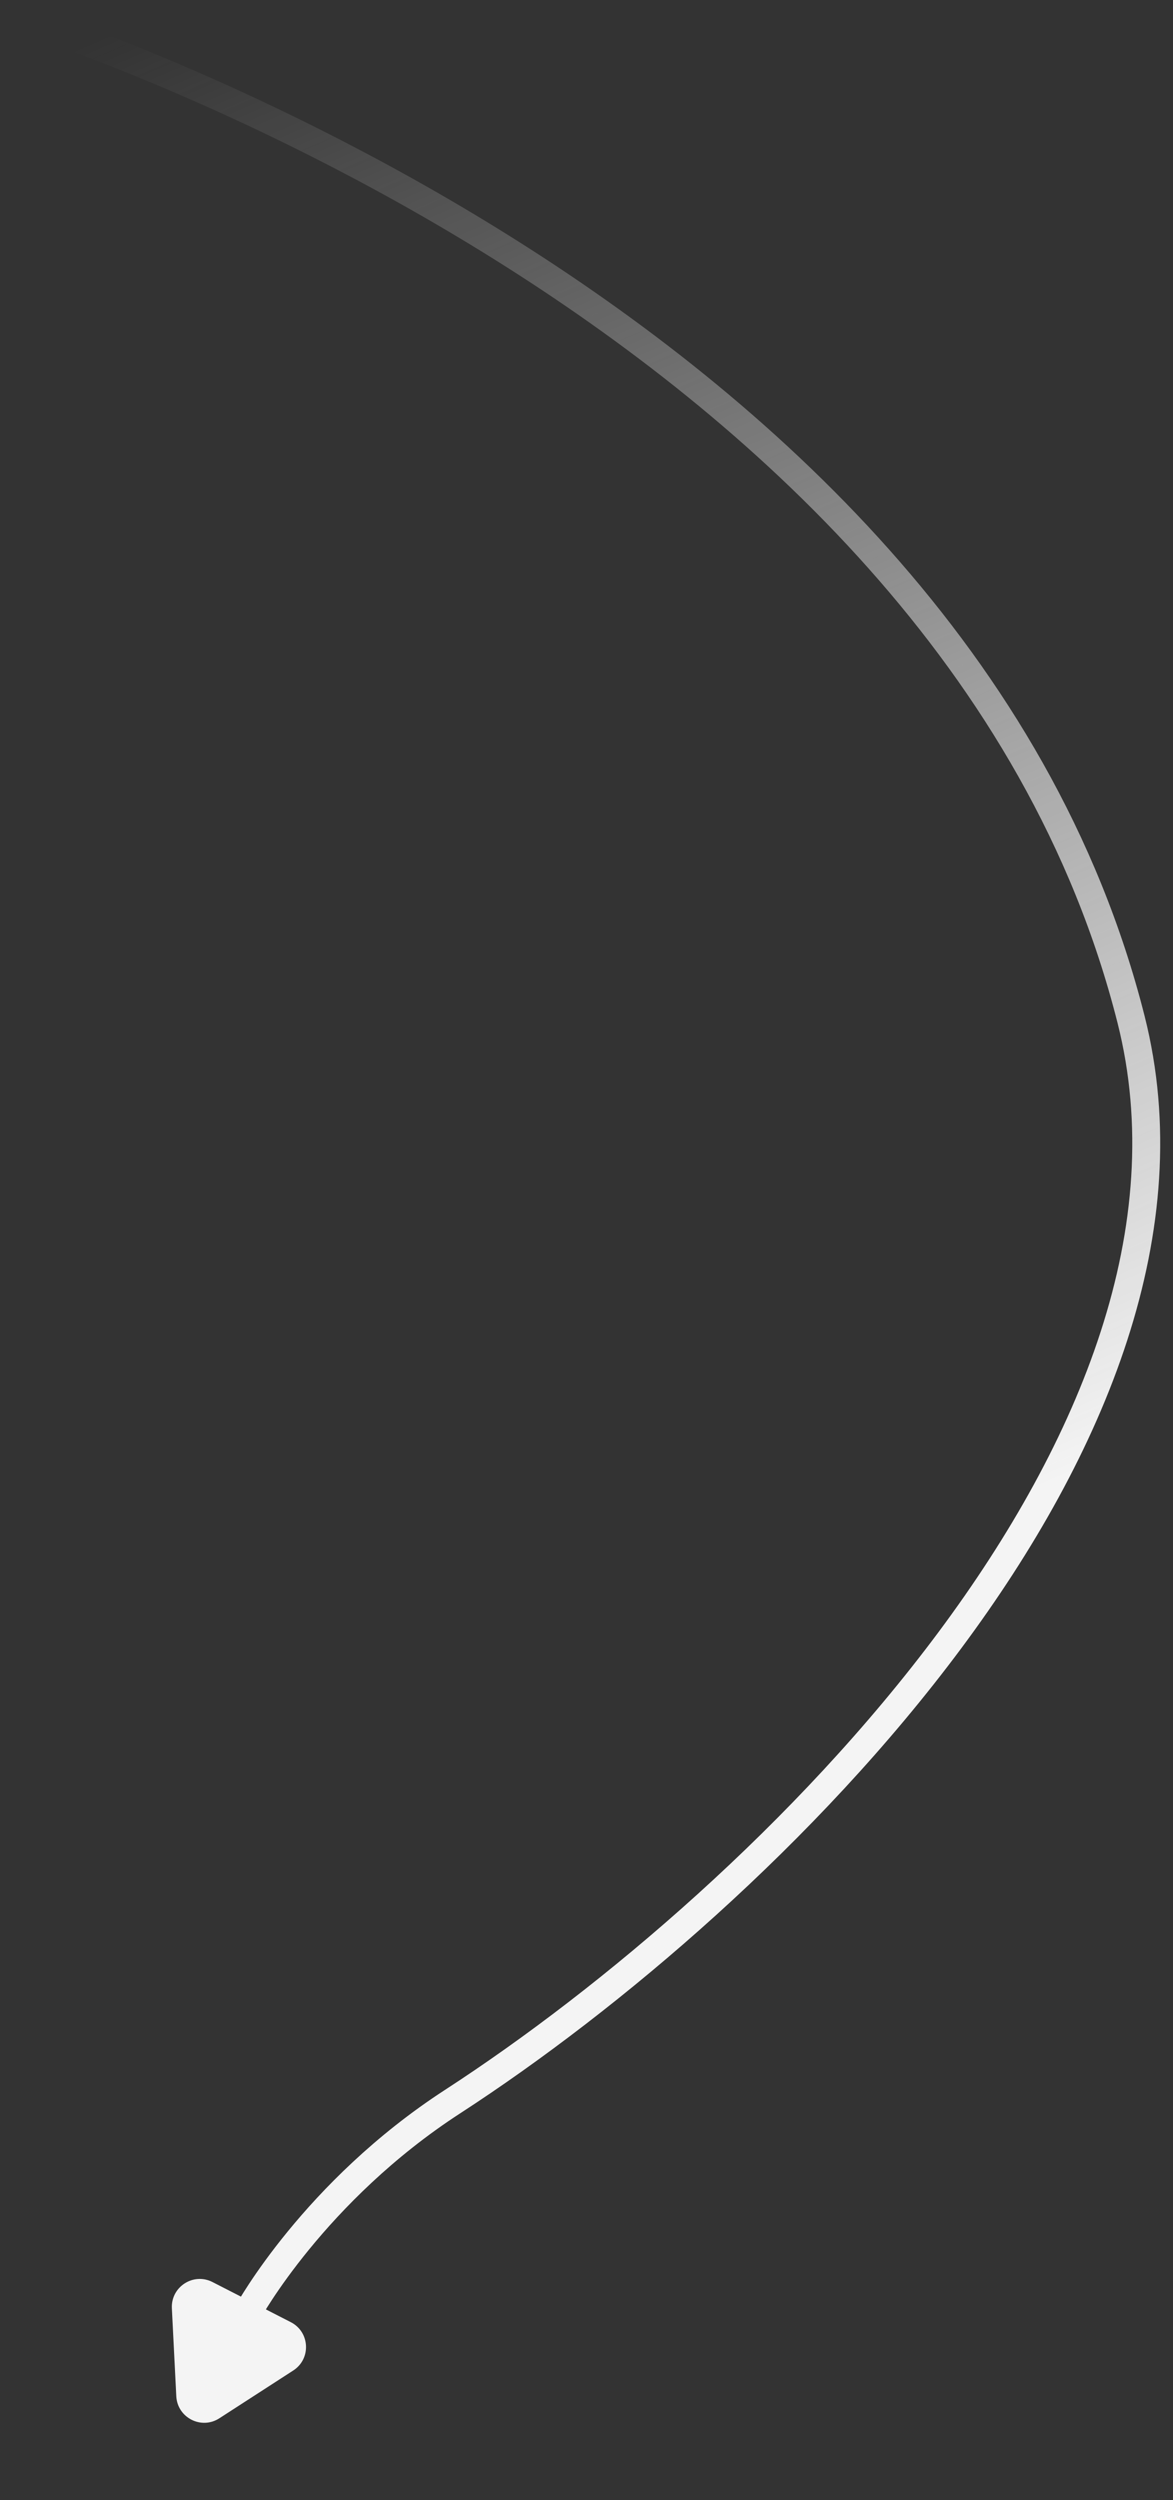 <?xml version="1.0" encoding="UTF-8"?> <svg xmlns="http://www.w3.org/2000/svg" width="84" height="179" viewBox="0 0 84 179" fill="none"><rect x="0" y="0" width="84" height="179" fill="#333333" stroke="none"/> <path d="M12.625 171.558C12.702 173.096 14.415 173.973 15.708 173.137L21 169.716C22.294 168.88 22.197 166.958 20.826 166.256L15.217 163.383C13.847 162.681 12.231 163.726 12.308 165.264L12.625 171.558Z" fill="#F4F4F4"></path> <path d="M17.784 165.498C17.784 165.498 22.502 156.895 32.411 150.464C55.078 135.753 88.54 102.872 81 73C68 21.5 0.5 1 0.5 1" stroke="url(#paint0_linear)" stroke-width="2"></path> <defs> <linearGradient id="paint0_linear" x1="59.5" y1="113" x2="11" y2="1" gradientUnits="userSpaceOnUse"> <stop stop-color="#F4F4F4"></stop> <stop offset="1" stop-color="#F4F4F4" stop-opacity="0"></stop> </linearGradient> </defs> </svg> 